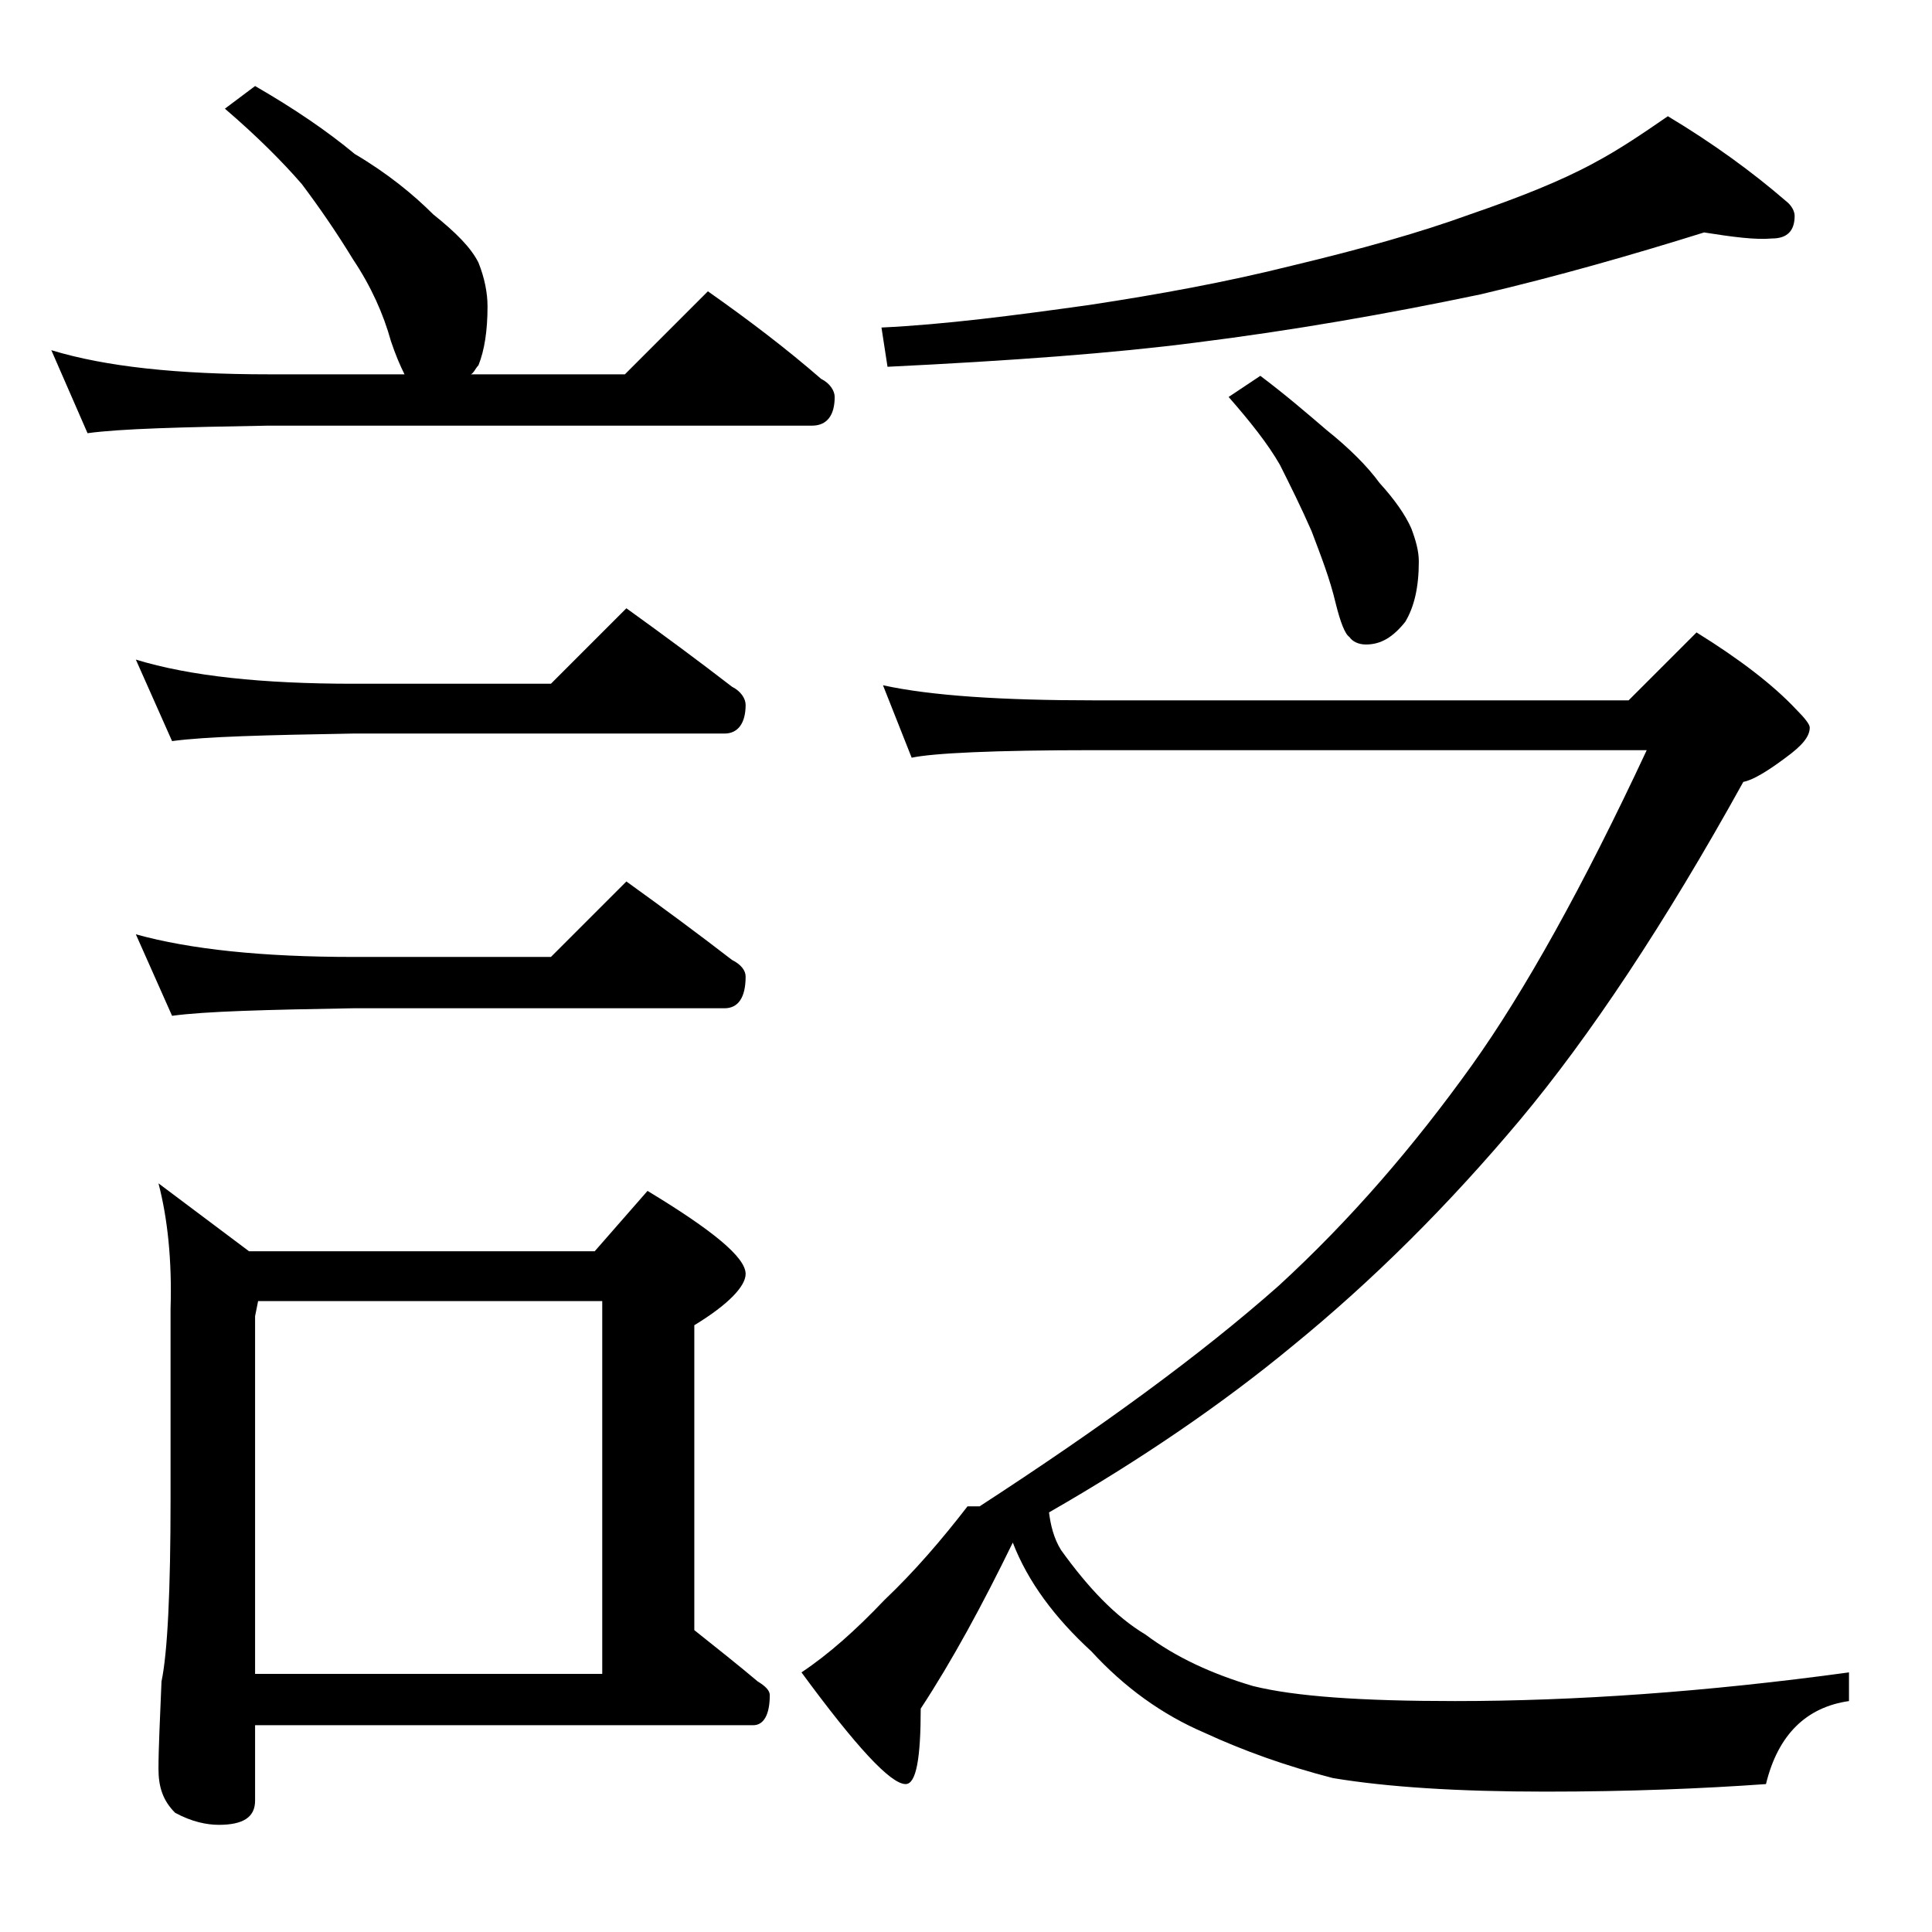 <?xml version="1.0" encoding="utf-8"?>
<!-- Generator: Adobe Illustrator 18.0.0, SVG Export Plug-In . SVG Version: 6.00 Build 0)  -->
<!DOCTYPE svg PUBLIC "-//W3C//DTD SVG 1.1//EN" "http://www.w3.org/Graphics/SVG/1.1/DTD/svg11.dtd">
<svg version="1.1" id="Layer_1" xmlns="http://www.w3.org/2000/svg" xmlns:xlink="http://www.w3.org/1999/xlink" x="0px" y="0px"
	 viewBox="0 0 128 128" enable-background="new 0 0 128 128" xml:space="preserve">
<path d="M16.9,5.7c2.6,1.5,4.8,3,6.6,4.5c2.2,1.3,3.9,2.7,5.2,4c1.5,1.2,2.5,2.2,3,3.2c0.4,1,0.6,2,0.6,2.9c0,1.6-0.2,2.9-0.6,3.9
	c-0.2,0.2-0.3,0.5-0.5,0.6h10.2l5.5-5.5c2.7,1.9,5.2,3.8,7.5,5.8c0.6,0.3,0.9,0.8,0.9,1.2c0,1.2-0.5,1.9-1.5,1.9h-36
	c-5.8,0.1-9.8,0.2-12,0.5l-2.4-5.5c3.6,1.1,8.4,1.6,14.4,1.6h9c-0.3-0.6-0.6-1.3-0.9-2.2c-0.5-1.8-1.3-3.6-2.5-5.4
	c-1.1-1.8-2.2-3.4-3.4-5c-1.3-1.5-3-3.2-5.1-5L16.9,5.7z M9,43.7c3.6,1.1,8.4,1.6,14.4,1.6h13.1l5-5c2.5,1.8,4.8,3.5,7,5.2
	c0.6,0.3,0.9,0.8,0.9,1.2c0,1.2-0.5,1.9-1.4,1.9H23.4c-5.8,0.1-9.8,0.2-12,0.5L9,43.7z M9,61.9c3.6,1,8.4,1.5,14.4,1.5h13.1l5-5
	c2.5,1.8,4.8,3.5,7,5.2c0.6,0.3,0.9,0.7,0.9,1.1c0,1.4-0.5,2.1-1.4,2.1H23.4c-5.8,0.1-9.8,0.2-12,0.5L9,61.9z M10.5,78.4l6,4.5h22.9
	l3.5-4c4.3,2.6,6.5,4.4,6.5,5.5c0,0.8-1.1,2-3.4,3.4V108c1.5,1.2,2.9,2.3,4.2,3.4c0.5,0.3,0.8,0.6,0.8,0.9c0,1.3-0.4,2-1.1,2h-33v5
	c0,1.1-0.8,1.6-2.4,1.6c-0.8,0-1.8-0.2-2.9-0.8c-0.8-0.8-1.1-1.7-1.1-2.9c0-1.4,0.1-3.3,0.2-5.8c0.4-1.9,0.6-6,0.6-12.1V86.7
	C11.4,83.5,11.1,80.7,10.5,78.4z M16.9,110.9h23V86.2H17.1l-0.2,1V110.9z M58.5,45.4c3.2,0.7,7.9,1,14,1h35.4l4.5-4.5
	c2.9,1.8,5.1,3.5,6.6,5.1c0.6,0.6,0.9,1,0.9,1.2c0,0.6-0.5,1.2-1.6,2c-1.2,0.9-2.2,1.5-2.8,1.6c-5.2,9.4-10.2,16.9-14.8,22.4
	c-4.7,5.6-9.7,10.6-15.1,15c-4.6,3.8-10,7.5-16.1,11c0.1,0.8,0.3,1.7,0.8,2.5c1.8,2.5,3.6,4.4,5.6,5.6c2,1.5,4.4,2.6,7.1,3.4
	c2.8,0.7,7.2,1,13.4,1c7.9,0,16.6-0.6,26.1-1.9v1.9c-2.8,0.4-4.7,2.2-5.5,5.5c-4.2,0.3-9.1,0.5-14.6,0.5c-5.8,0-10.5-0.3-14.1-0.9
	c-3.1-0.8-5.9-1.8-8.5-3c-2.8-1.2-5.3-3-7.5-5.4c-2.4-2.2-4.2-4.6-5.2-7.2c-2,4.1-4,7.8-6.1,11c0,3.3-0.3,5-1,5
	c-1,0-3.3-2.5-6.9-7.4c1.8-1.2,3.6-2.8,5.5-4.8c2-1.9,3.8-4,5.5-6.2h0.8c8-5.2,14.6-10,19.8-14.6c4.8-4.4,9-9.3,12.8-14.6
	c3.5-4.9,7.4-11.9,11.6-20.9H72.5c-6.7,0-10.7,0.2-12.1,0.5L58.5,45.4z M112.9,15.4c-4.8,1.5-9.7,2.9-14.8,4.1
	c-6.2,1.3-12.5,2.4-18.9,3.2c-5.4,0.7-12.2,1.2-20.4,1.6l-0.4-2.6c4.2-0.2,8.8-0.8,13.8-1.5c4.6-0.7,9-1.5,13.4-2.6
	c4.6-1.1,8.5-2.2,11.8-3.4c3.2-1.1,6-2.2,8.2-3.4c1.7-0.9,3.3-2,4.9-3.1c3,1.8,5.6,3.7,7.8,5.6c0.4,0.3,0.6,0.7,0.6,1
	c0,1-0.5,1.5-1.5,1.5C116.3,15.9,114.8,15.7,112.9,15.4z M83.5,24.9c1.6,1.2,3,2.4,4.4,3.6c1.5,1.2,2.7,2.4,3.5,3.5
	c1,1.1,1.7,2.1,2.1,3c0.3,0.8,0.5,1.5,0.5,2.2c0,1.7-0.3,3-0.9,4c-0.8,1-1.6,1.5-2.6,1.5c-0.5,0-0.9-0.2-1.1-0.5
	c-0.3-0.2-0.6-1-0.9-2.2c-0.4-1.7-1-3.2-1.6-4.8c-0.7-1.6-1.4-3-2.1-4.4c-0.8-1.4-2-2.9-3.4-4.5L83.5,24.9z"/>
</svg>
